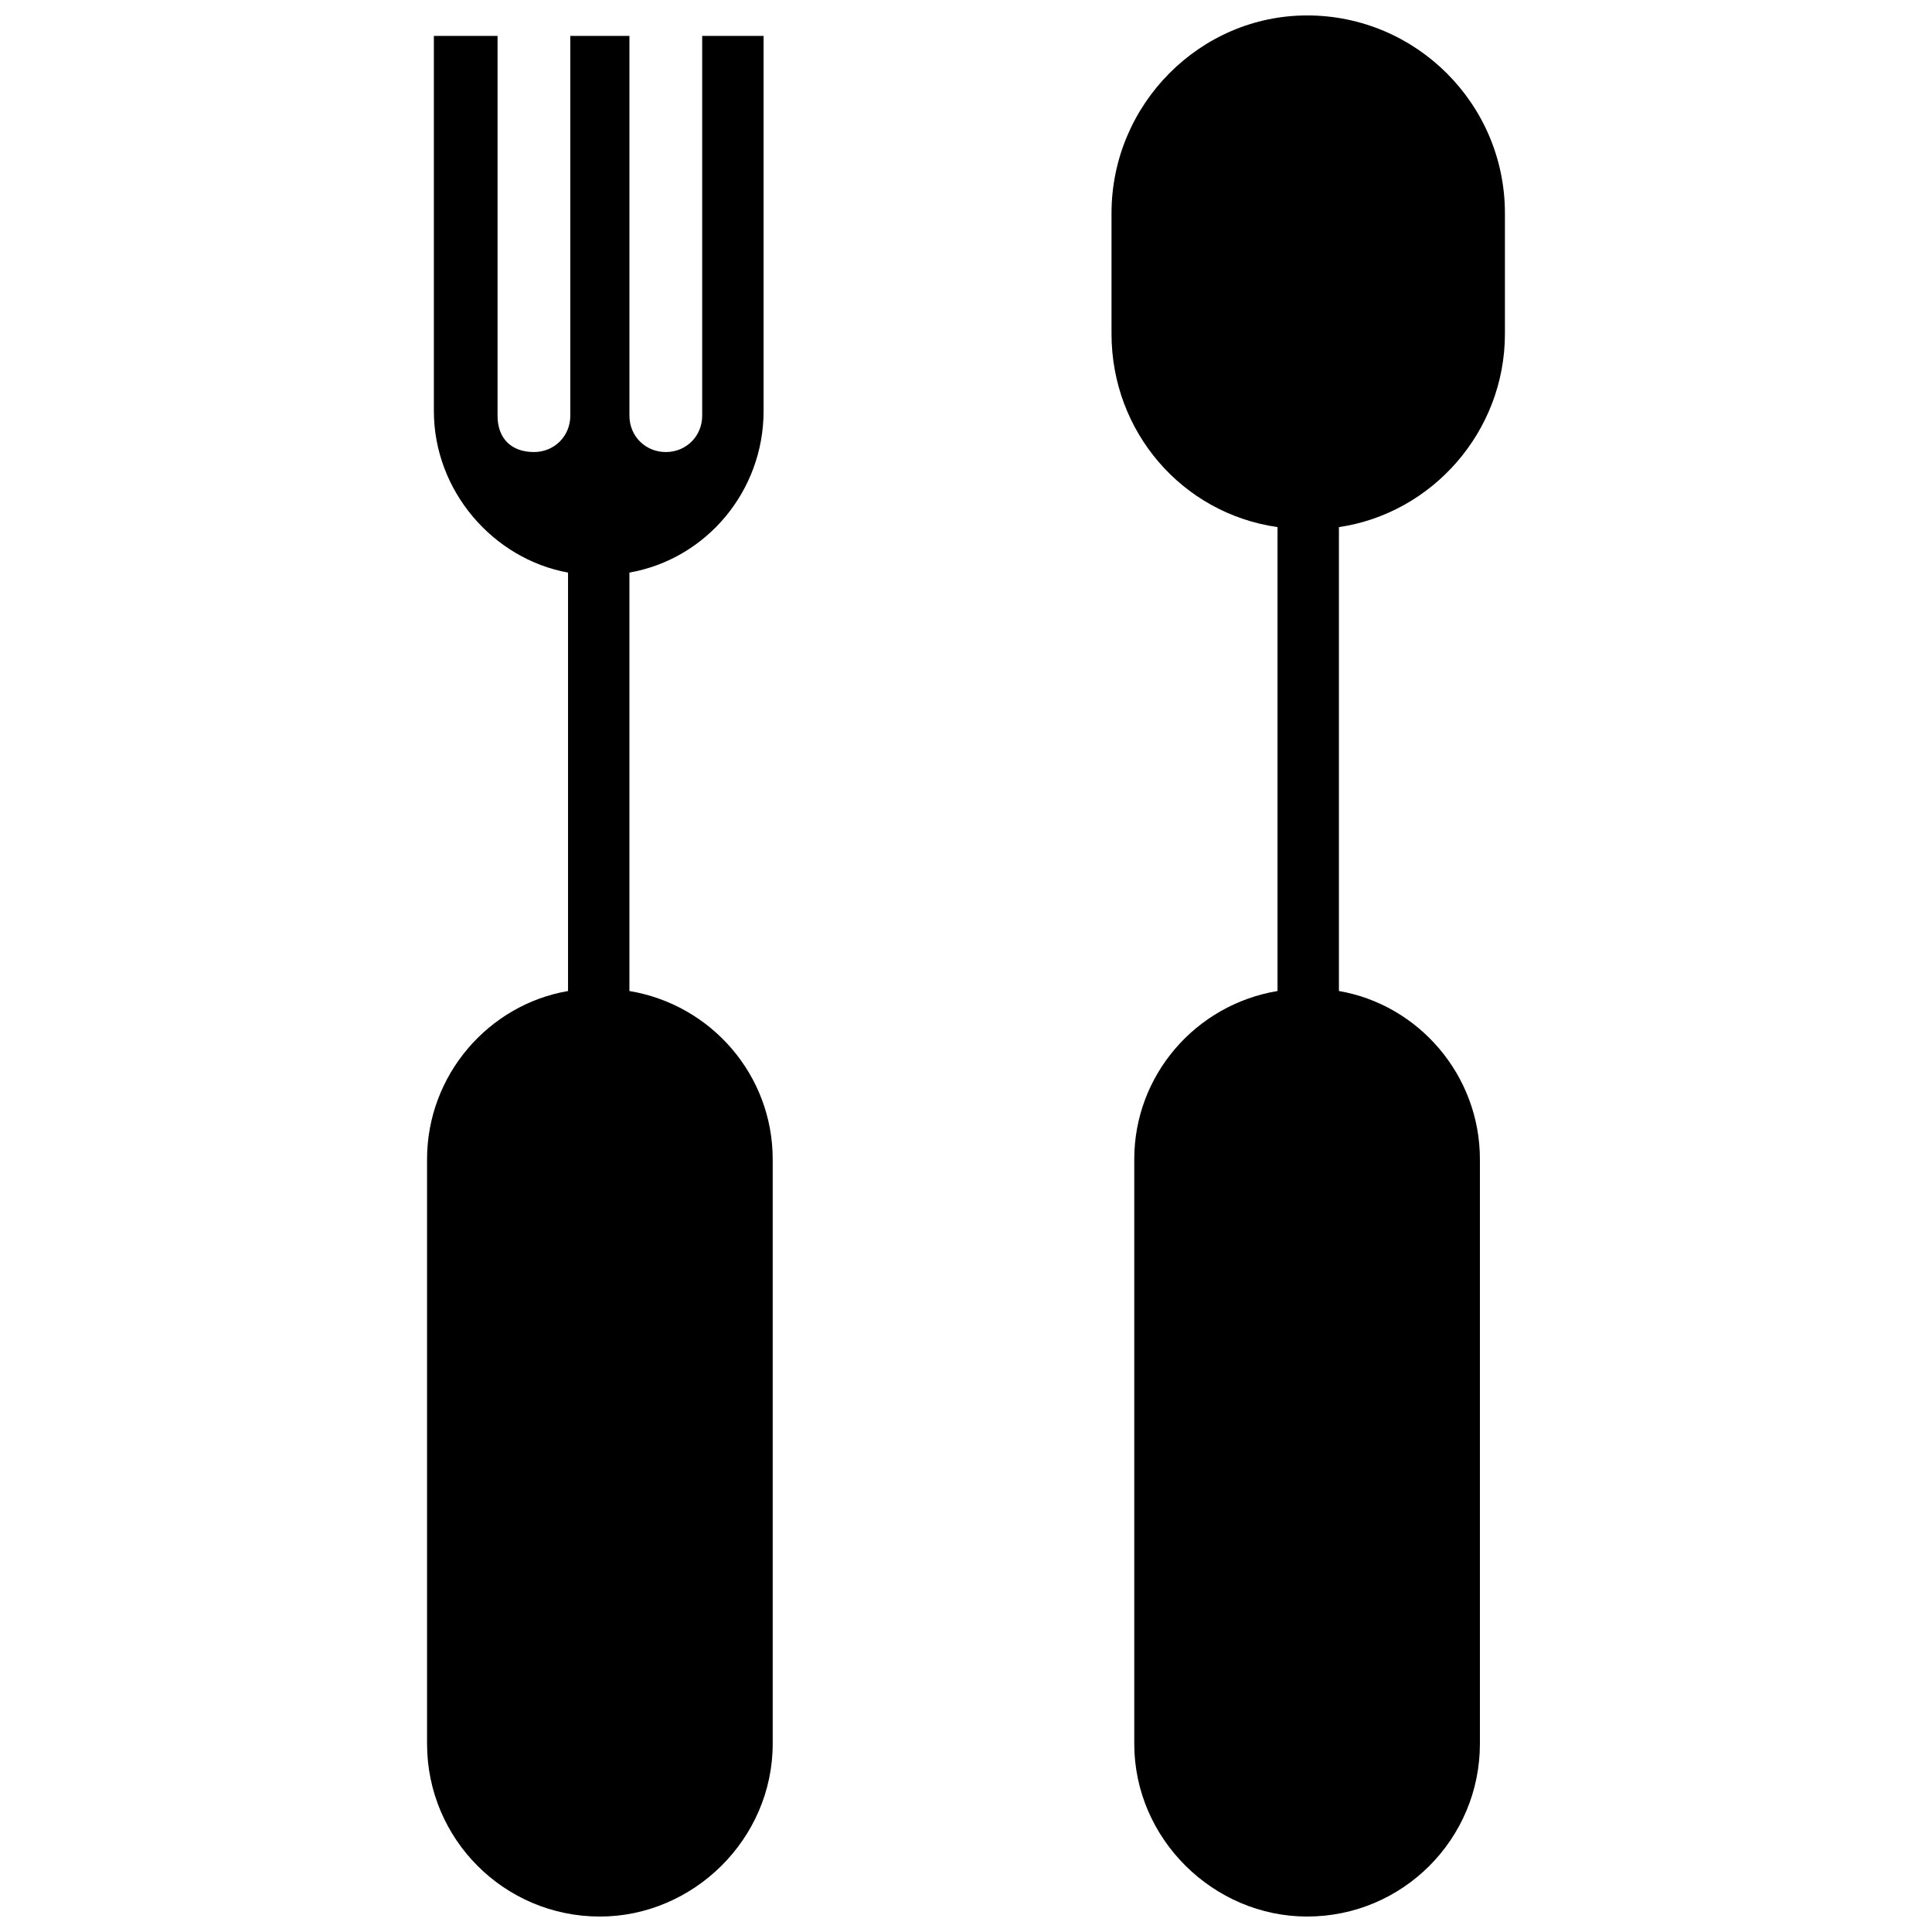 <?xml version="1.0" encoding="UTF-8"?>
<!-- Uploaded to: SVG Repo, www.svgrepo.com, Generator: SVG Repo Mixer Tools -->
<svg width="800px" height="800px" version="1.1" viewBox="144 144 512 512" xmlns="http://www.w3.org/2000/svg">
 <defs>
  <clipPath id="b">
   <path d="m438 148.09h105v503.81h-105z"/>
  </clipPath>
  <clipPath id="a">
   <path d="m257 153h92v498.9h-92z"/>
  </clipPath>
 </defs>
 <g>
  <g clip-path="url(#b)">
   <path d="m490.39 148.09c28.926 0 52.43 23.504 52.43 52.43v31.941c0 25.914-19.285 47.609-43.992 51.227v122.94c21.094 3.617 37.363 22.297 37.363 44.594v154.88c0 25.312-20.488 45.801-45.801 45.801-24.707 0-45.801-20.488-45.801-45.801v-154.88c0-22.297 16.27-40.98 37.965-44.594v-122.94c-25.312-3.617-43.992-25.312-43.992-51.227v-31.941c0-28.926 23.504-52.43 51.828-52.43z" fill-rule="evenodd"/>
  </g>
  <g clip-path="url(#a)">
   <path d="m310.81 406.63c21.695 3.617 37.965 22.297 37.965 44.594v154.88c0 25.312-21.094 45.801-45.801 45.801-25.312 0-45.801-20.488-45.801-45.801v-154.88c0-22.297 16.27-40.98 37.363-44.594v-110.89c-19.887-3.617-35.555-21.695-35.555-42.789v-99.438h16.875v100.64c0 6.027 3.617 9.641 9.641 9.641 5.422 0 9.641-4.219 9.641-9.641v-100.64h15.668v100.64c0 5.422 4.219 9.641 9.641 9.641 5.422 0 9.641-4.219 9.641-9.641v-100.64h16.27v99.438c0 21.094-15.066 39.172-35.555 42.789v110.89z" fill-rule="evenodd"/>
  </g>
 </g>
</svg>
